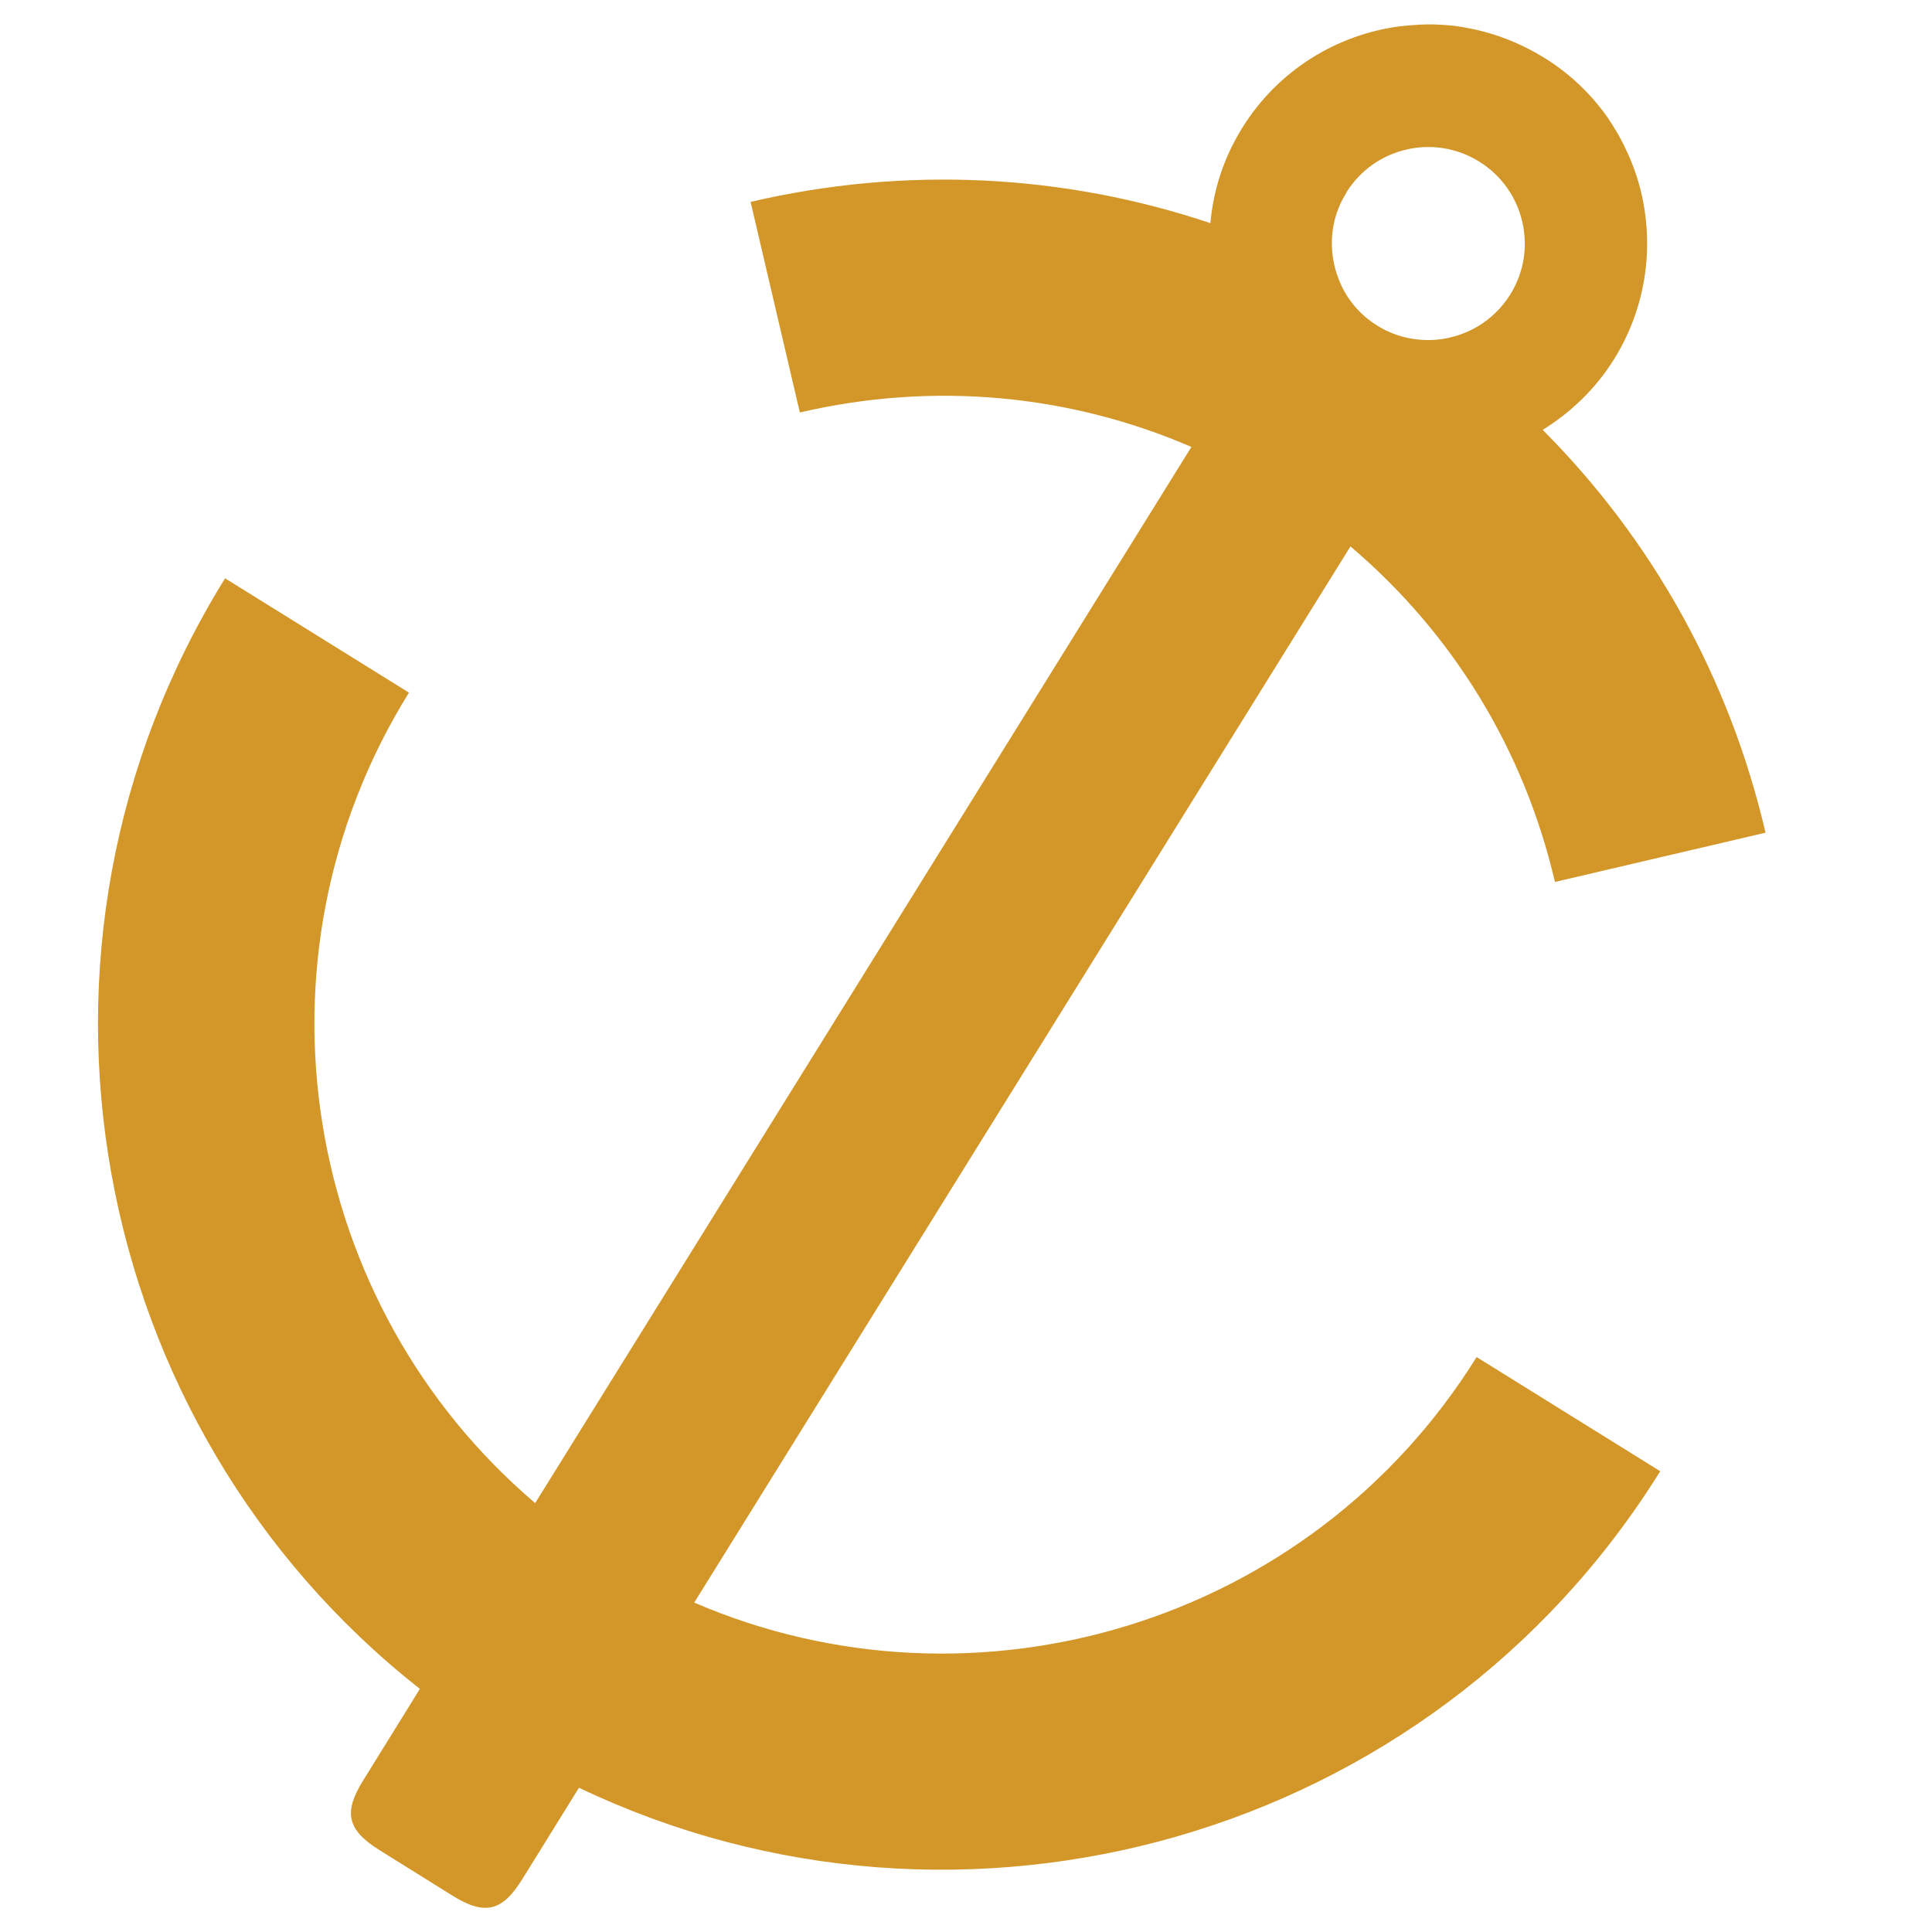 <svg xmlns="http://www.w3.org/2000/svg" version="1.1" xmlns:xlink="http://www.w3.org/1999/xlink" width="600" height="600"><svg id="SvgjsSvg1011" xmlns="http://www.w3.org/2000/svg" width="600" height="600" version="1.1" viewBox="0 0 600 600">
  <!-- Generator: Adobe Illustrator 29.1.0, SVG Export Plug-In . SVG Version: 2.1.0 Build 142)  -->
  <defs>
    <style>
      .st0 {
        fill: #d39729;
      }
    </style>
  </defs>
  <path class="st0" d="M458.6,421.4c-51.6,83-155.8,113.9-243,76.3l203.8-328c31.7,26.9,53.9,63,63.5,104.2l65.4-15.3c-11.2-48.1-35.2-91-69.2-125.1,8.7-5.4,16.4-12.7,22.2-22,11.1-17.9,12.9-39.1,6.7-57.6-1.4-4.1-3.2-8.1-5.3-11.9-1.1-1.9-2.3-3.8-3.5-5.6-5.1-7.2-11.7-13.6-19.7-18.5-6-3.7-12.3-6.4-18.8-8.1-2.2-.6-4.3-1-6.5-1.4s-4.4-.6-6.6-.7c-4.4-.3-8.8,0-13.1.5-19.4,2.6-37.6,13.6-48.7,31.5-5.8,9.3-9,19.4-9.9,29.6-45.6-15.3-94.8-17.8-142.8-6.6l15.3,65.4c41.2-9.6,83.4-5.8,121.6,10.7l-203.8,328c-72.3-61.5-90.8-168.6-39.2-251.7l-57.1-35.5C-1.3,294.4,26.8,443,130.4,524.5l-17.6,28.4c-6.1,9.8-5.2,15.3,5.1,21.7l22.6,14.1c10.3,6.4,15.6,4.7,21.7-5.1l17.6-28.4c119,56.8,264.6,16.2,335.8-98.3l-57.1-35.5ZM418.1,59.8c8.7-14,27.2-18.4,41.3-9.6,14,8.7,18.4,27.2,9.6,41.3-5.2,8.3-13.8,13.2-22.9,14-6.2.5-12.7-.8-18.4-4.4-5.7-3.5-9.8-8.7-12-14.5-3.3-8.5-2.8-18.4,2.4-26.7Z"></path>
</svg><style>@media (prefers-color-scheme: light) { :root { filter: none; } }
@media (prefers-color-scheme: dark) { :root { filter: none; } }
</style></svg>
